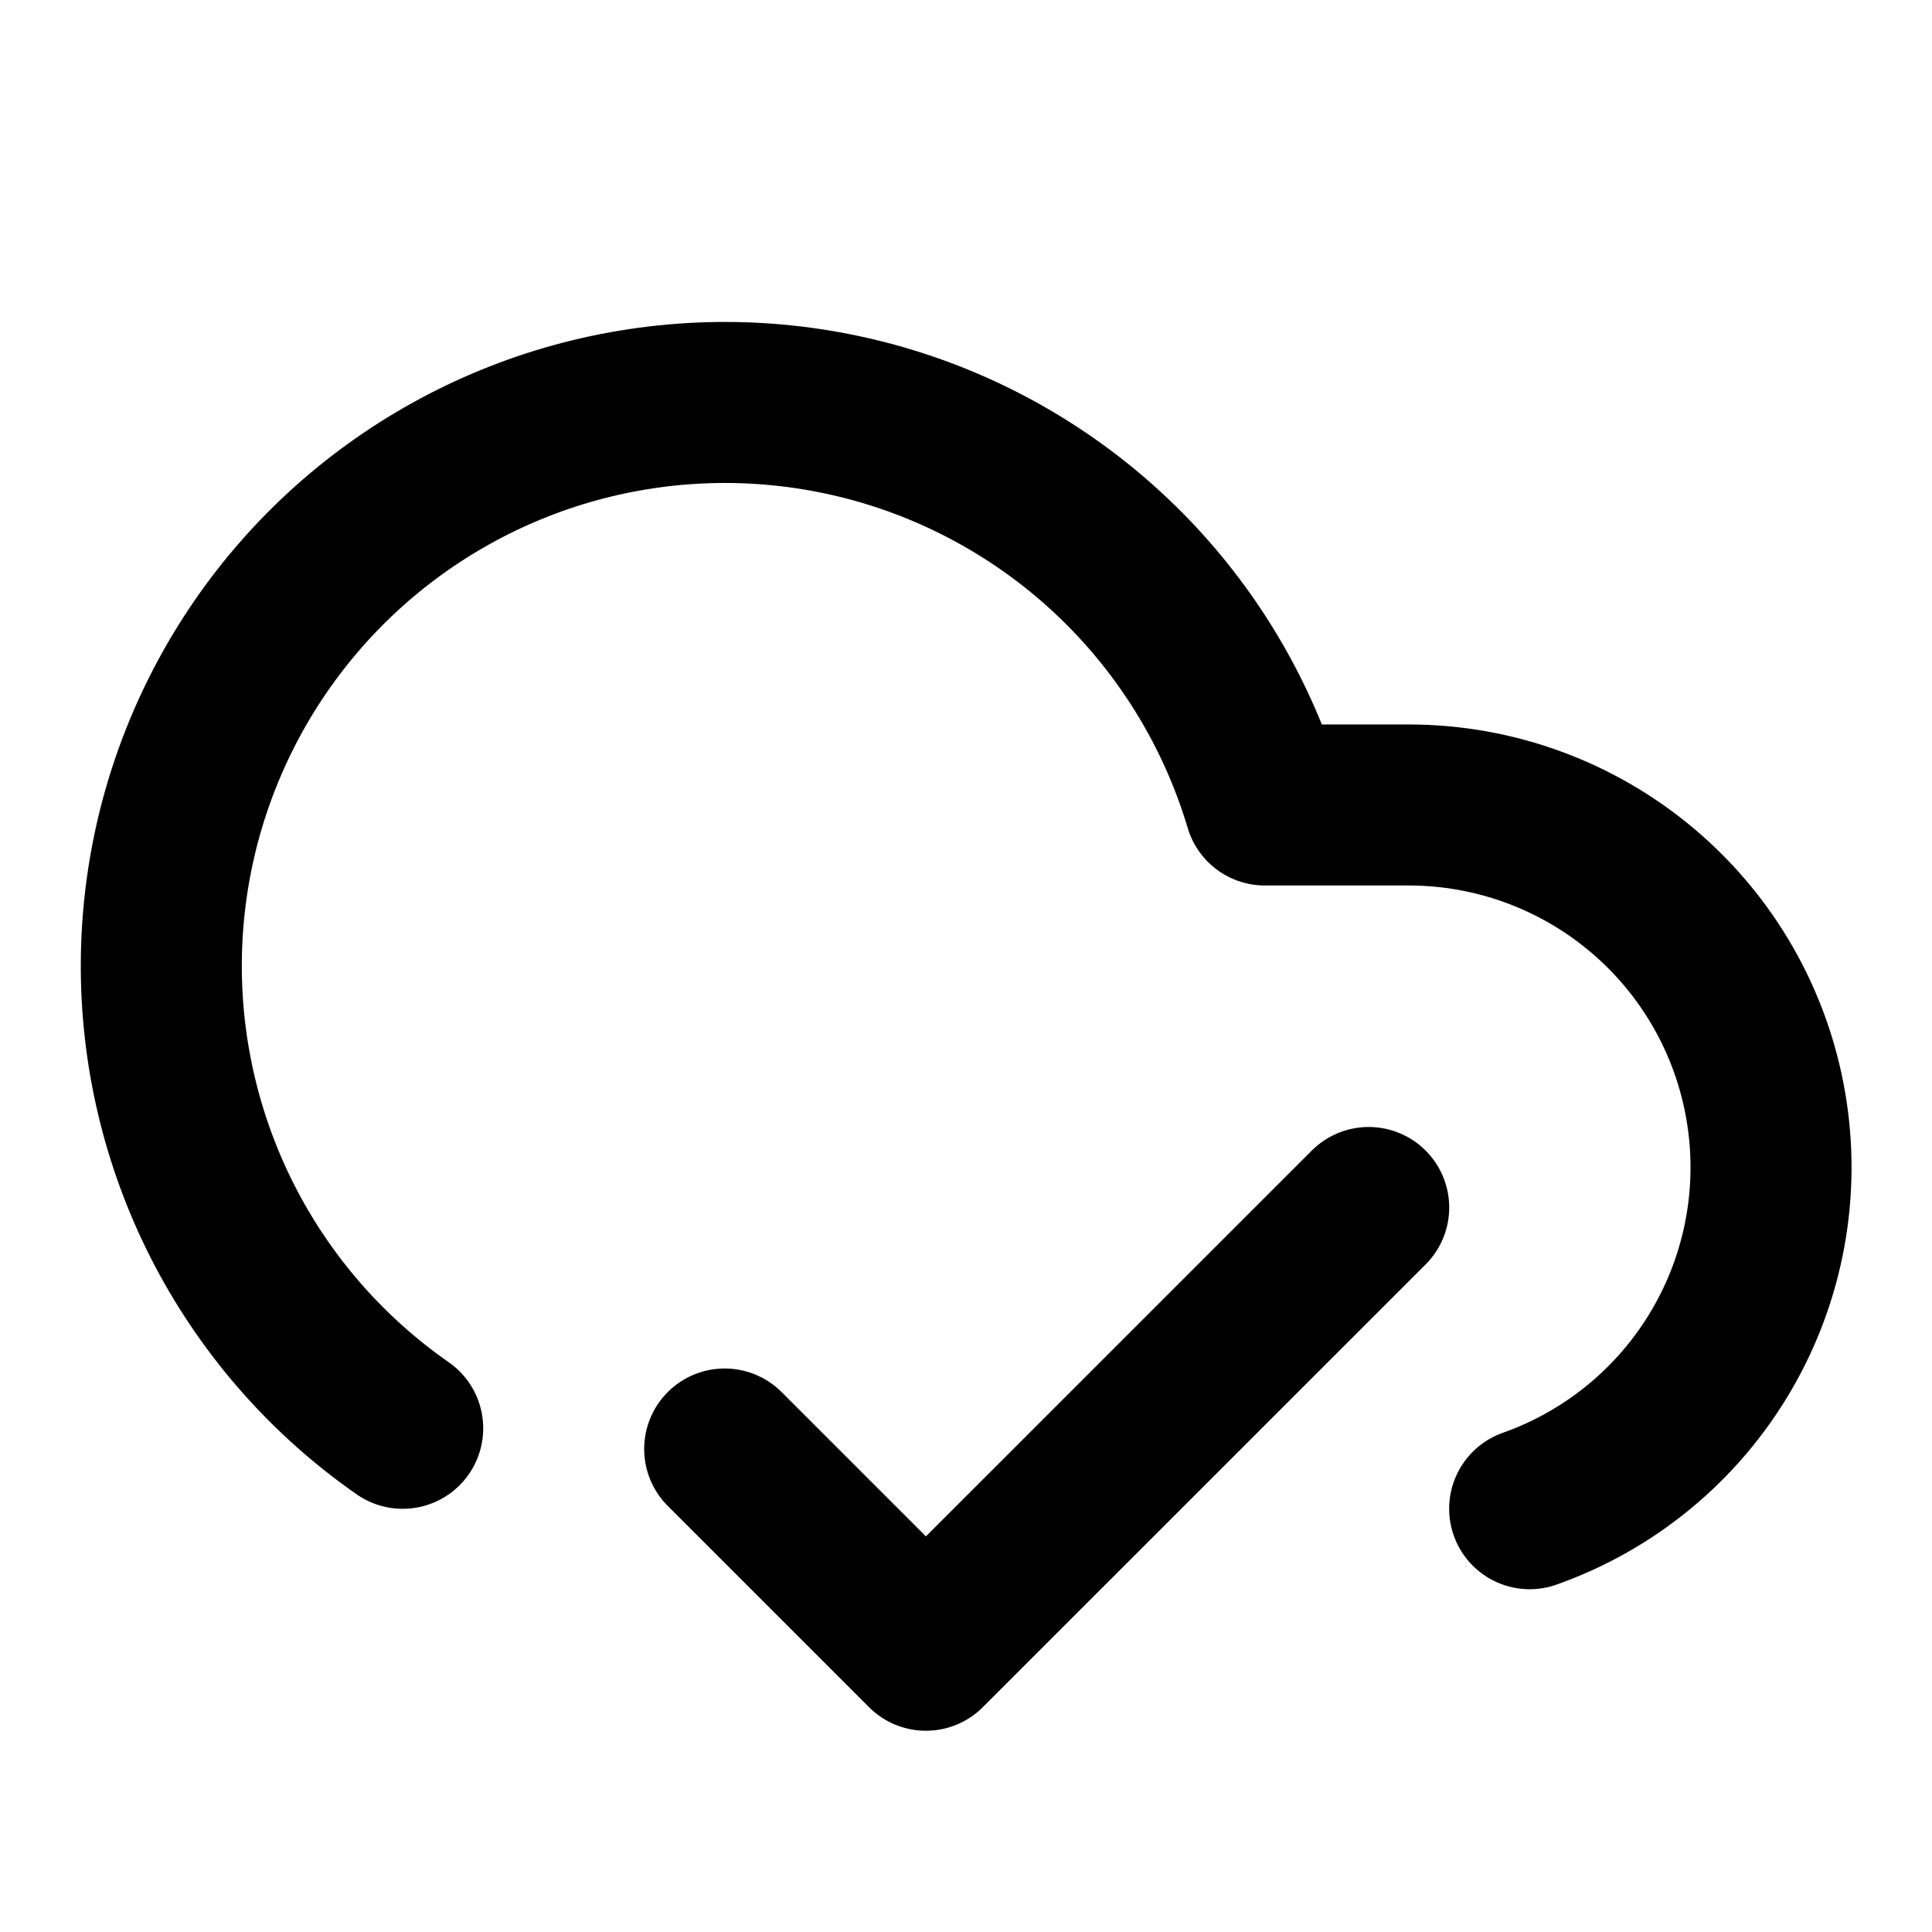 <svg width="32" height="32" viewBox="0 0 32 32" fill="none" xmlns="http://www.w3.org/2000/svg">
<path d="M22.67 20L15.336 27.333L12.003 24M6.67 23.657C5.447 22.805 4.446 21.673 3.75 20.355C3.055 19.037 2.685 17.571 2.672 16.081C2.659 14.59 3.003 13.119 3.676 11.789C4.348 10.459 5.329 9.309 6.537 8.436C7.745 7.563 9.144 6.991 10.618 6.77C12.092 6.548 13.597 6.683 15.008 7.162C16.419 7.642 17.695 8.452 18.729 9.526C19.762 10.599 20.524 11.905 20.95 13.333H23.336C24.751 13.334 26.12 13.834 27.202 14.747C28.284 15.659 29.008 16.924 29.247 18.319C29.487 19.713 29.226 21.147 28.51 22.368C27.794 23.589 26.67 24.517 25.336 24.989" stroke="black" stroke-width="2.667" stroke-linecap="round" stroke-linejoin="round"/>
</svg>
